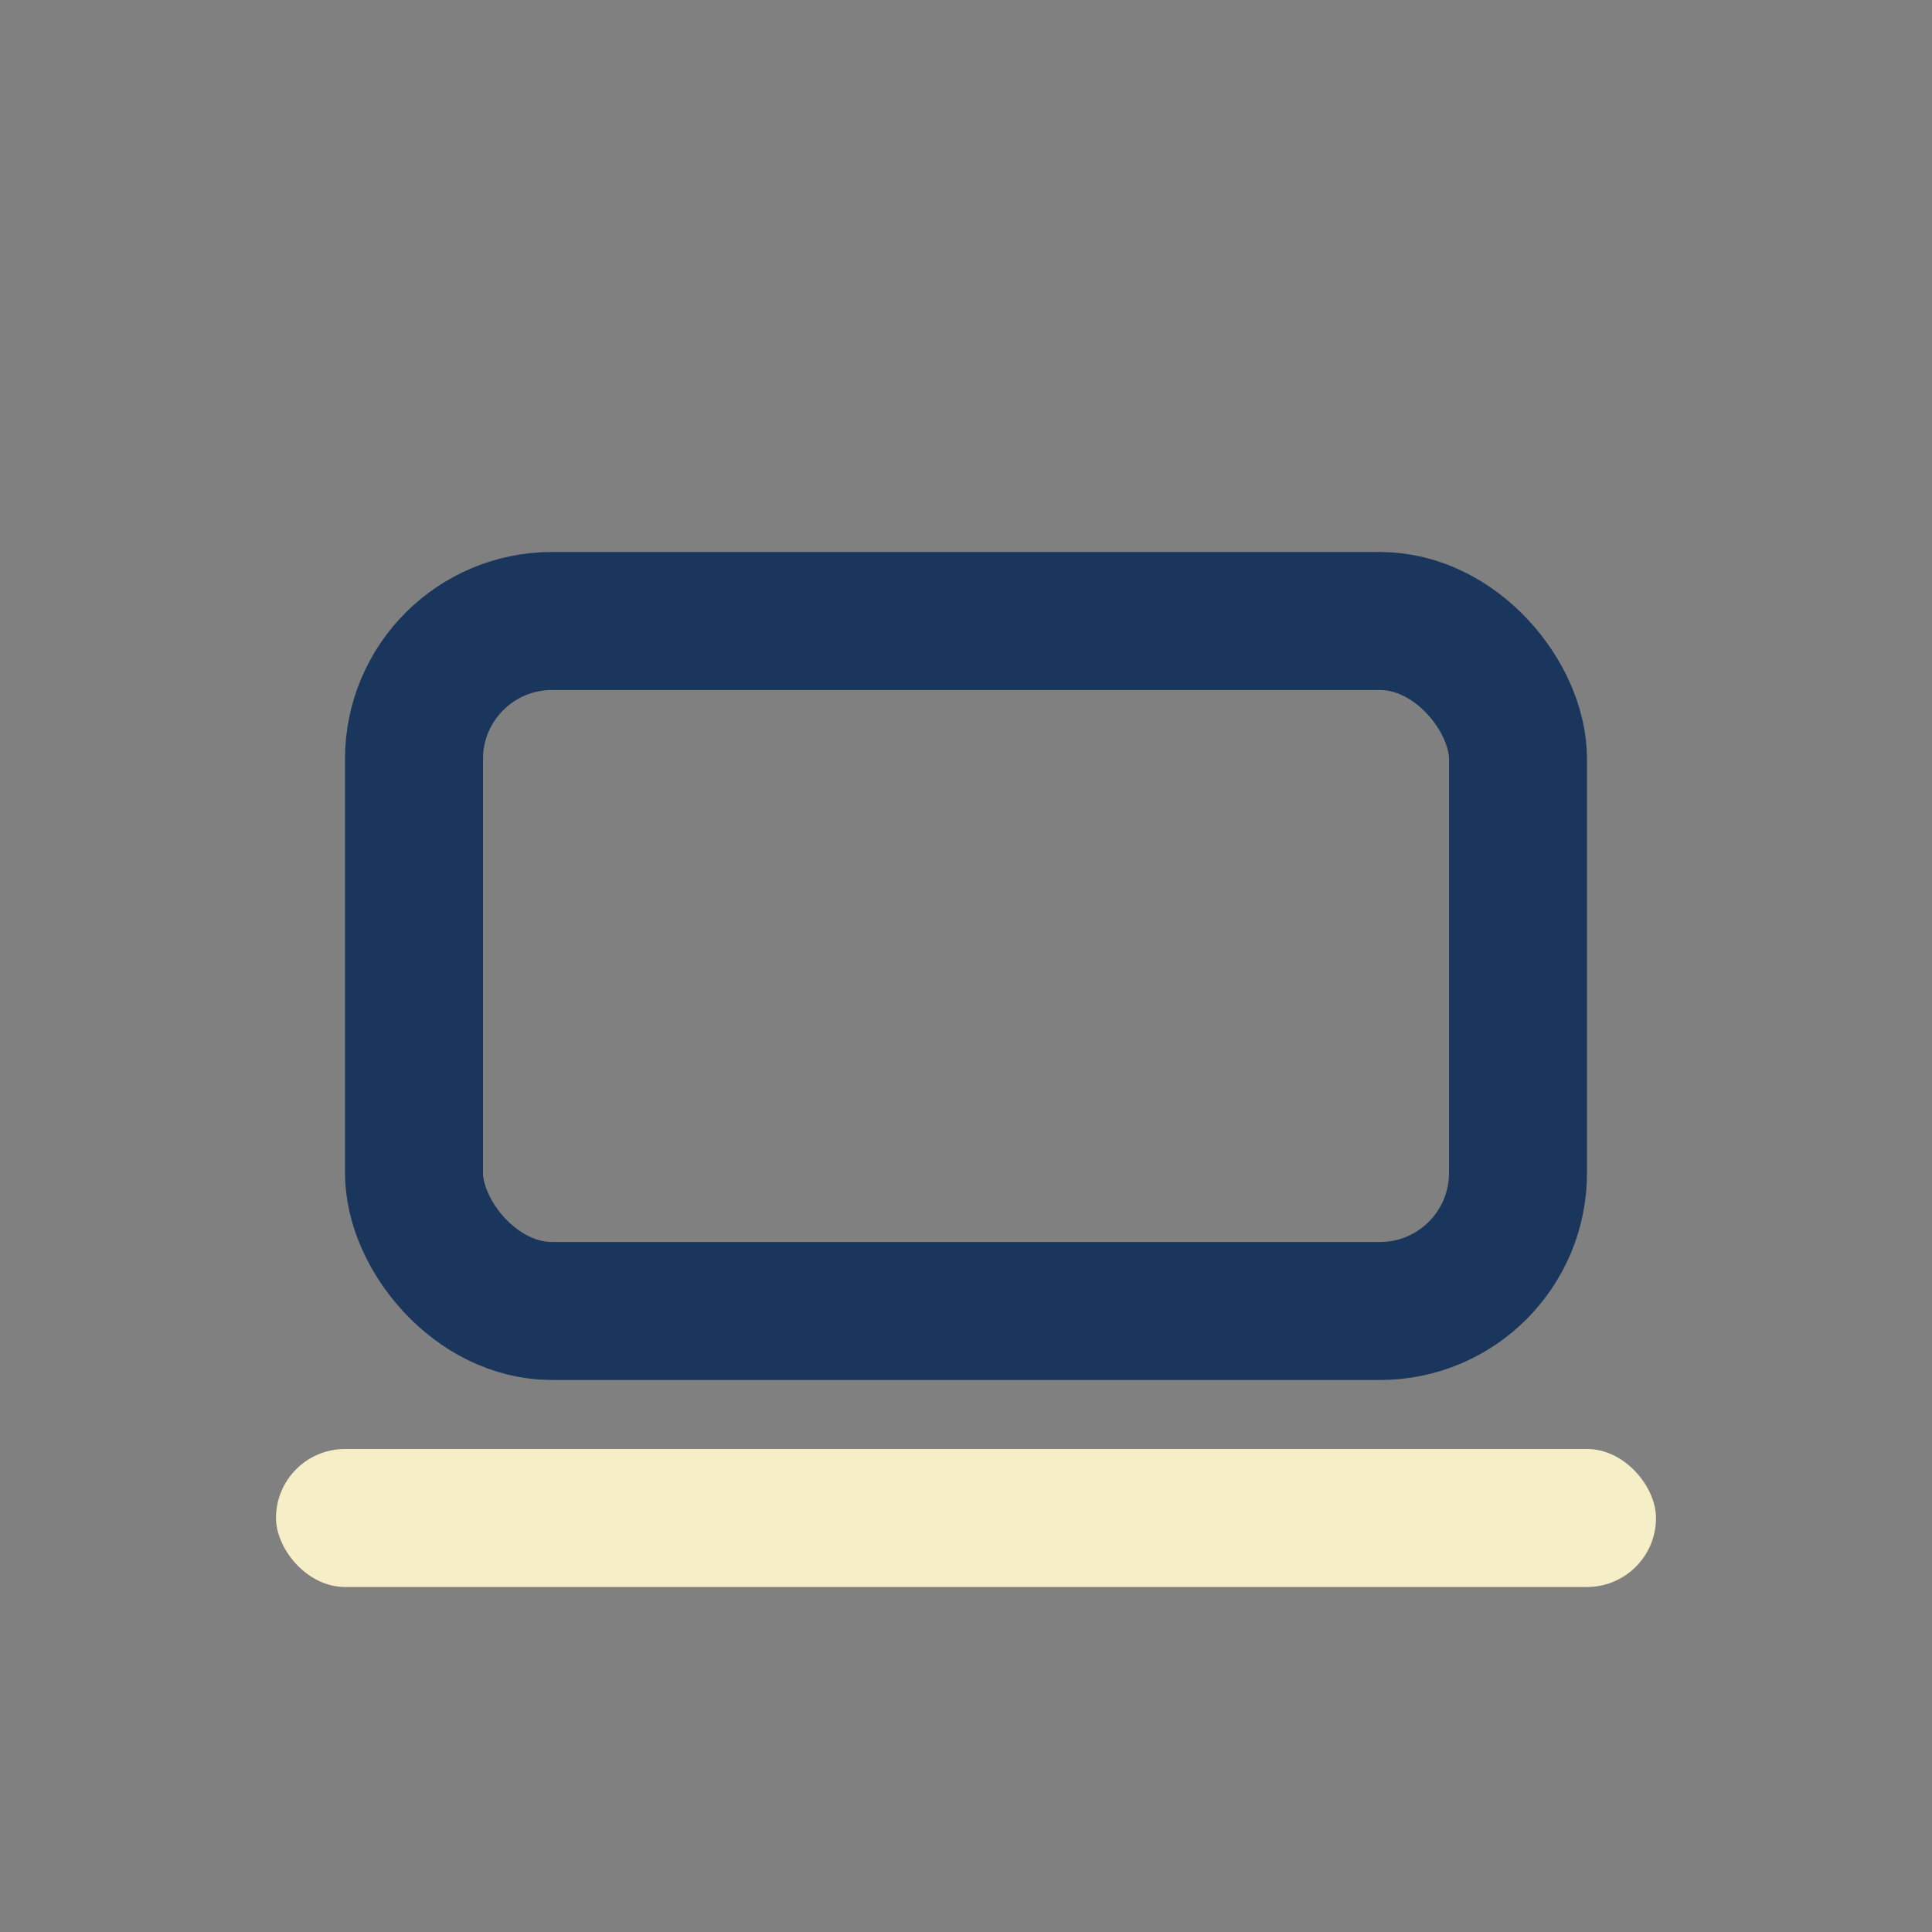 <?xml version="1.0" encoding="UTF-8"?>
<svg xmlns="http://www.w3.org/2000/svg" width="28" height="28" viewBox="0 0 28 28"><rect x="0" y="0" width="28" height="28" fill="#808080" stroke="none"/><rect x="6" y="9" width="16" height="10" rx="2" fill="none" stroke="#1A365D" stroke-width="2"/><rect x="4" y="21" width="20" height="2" rx="1" fill="#F6EEC7"/></svg>
